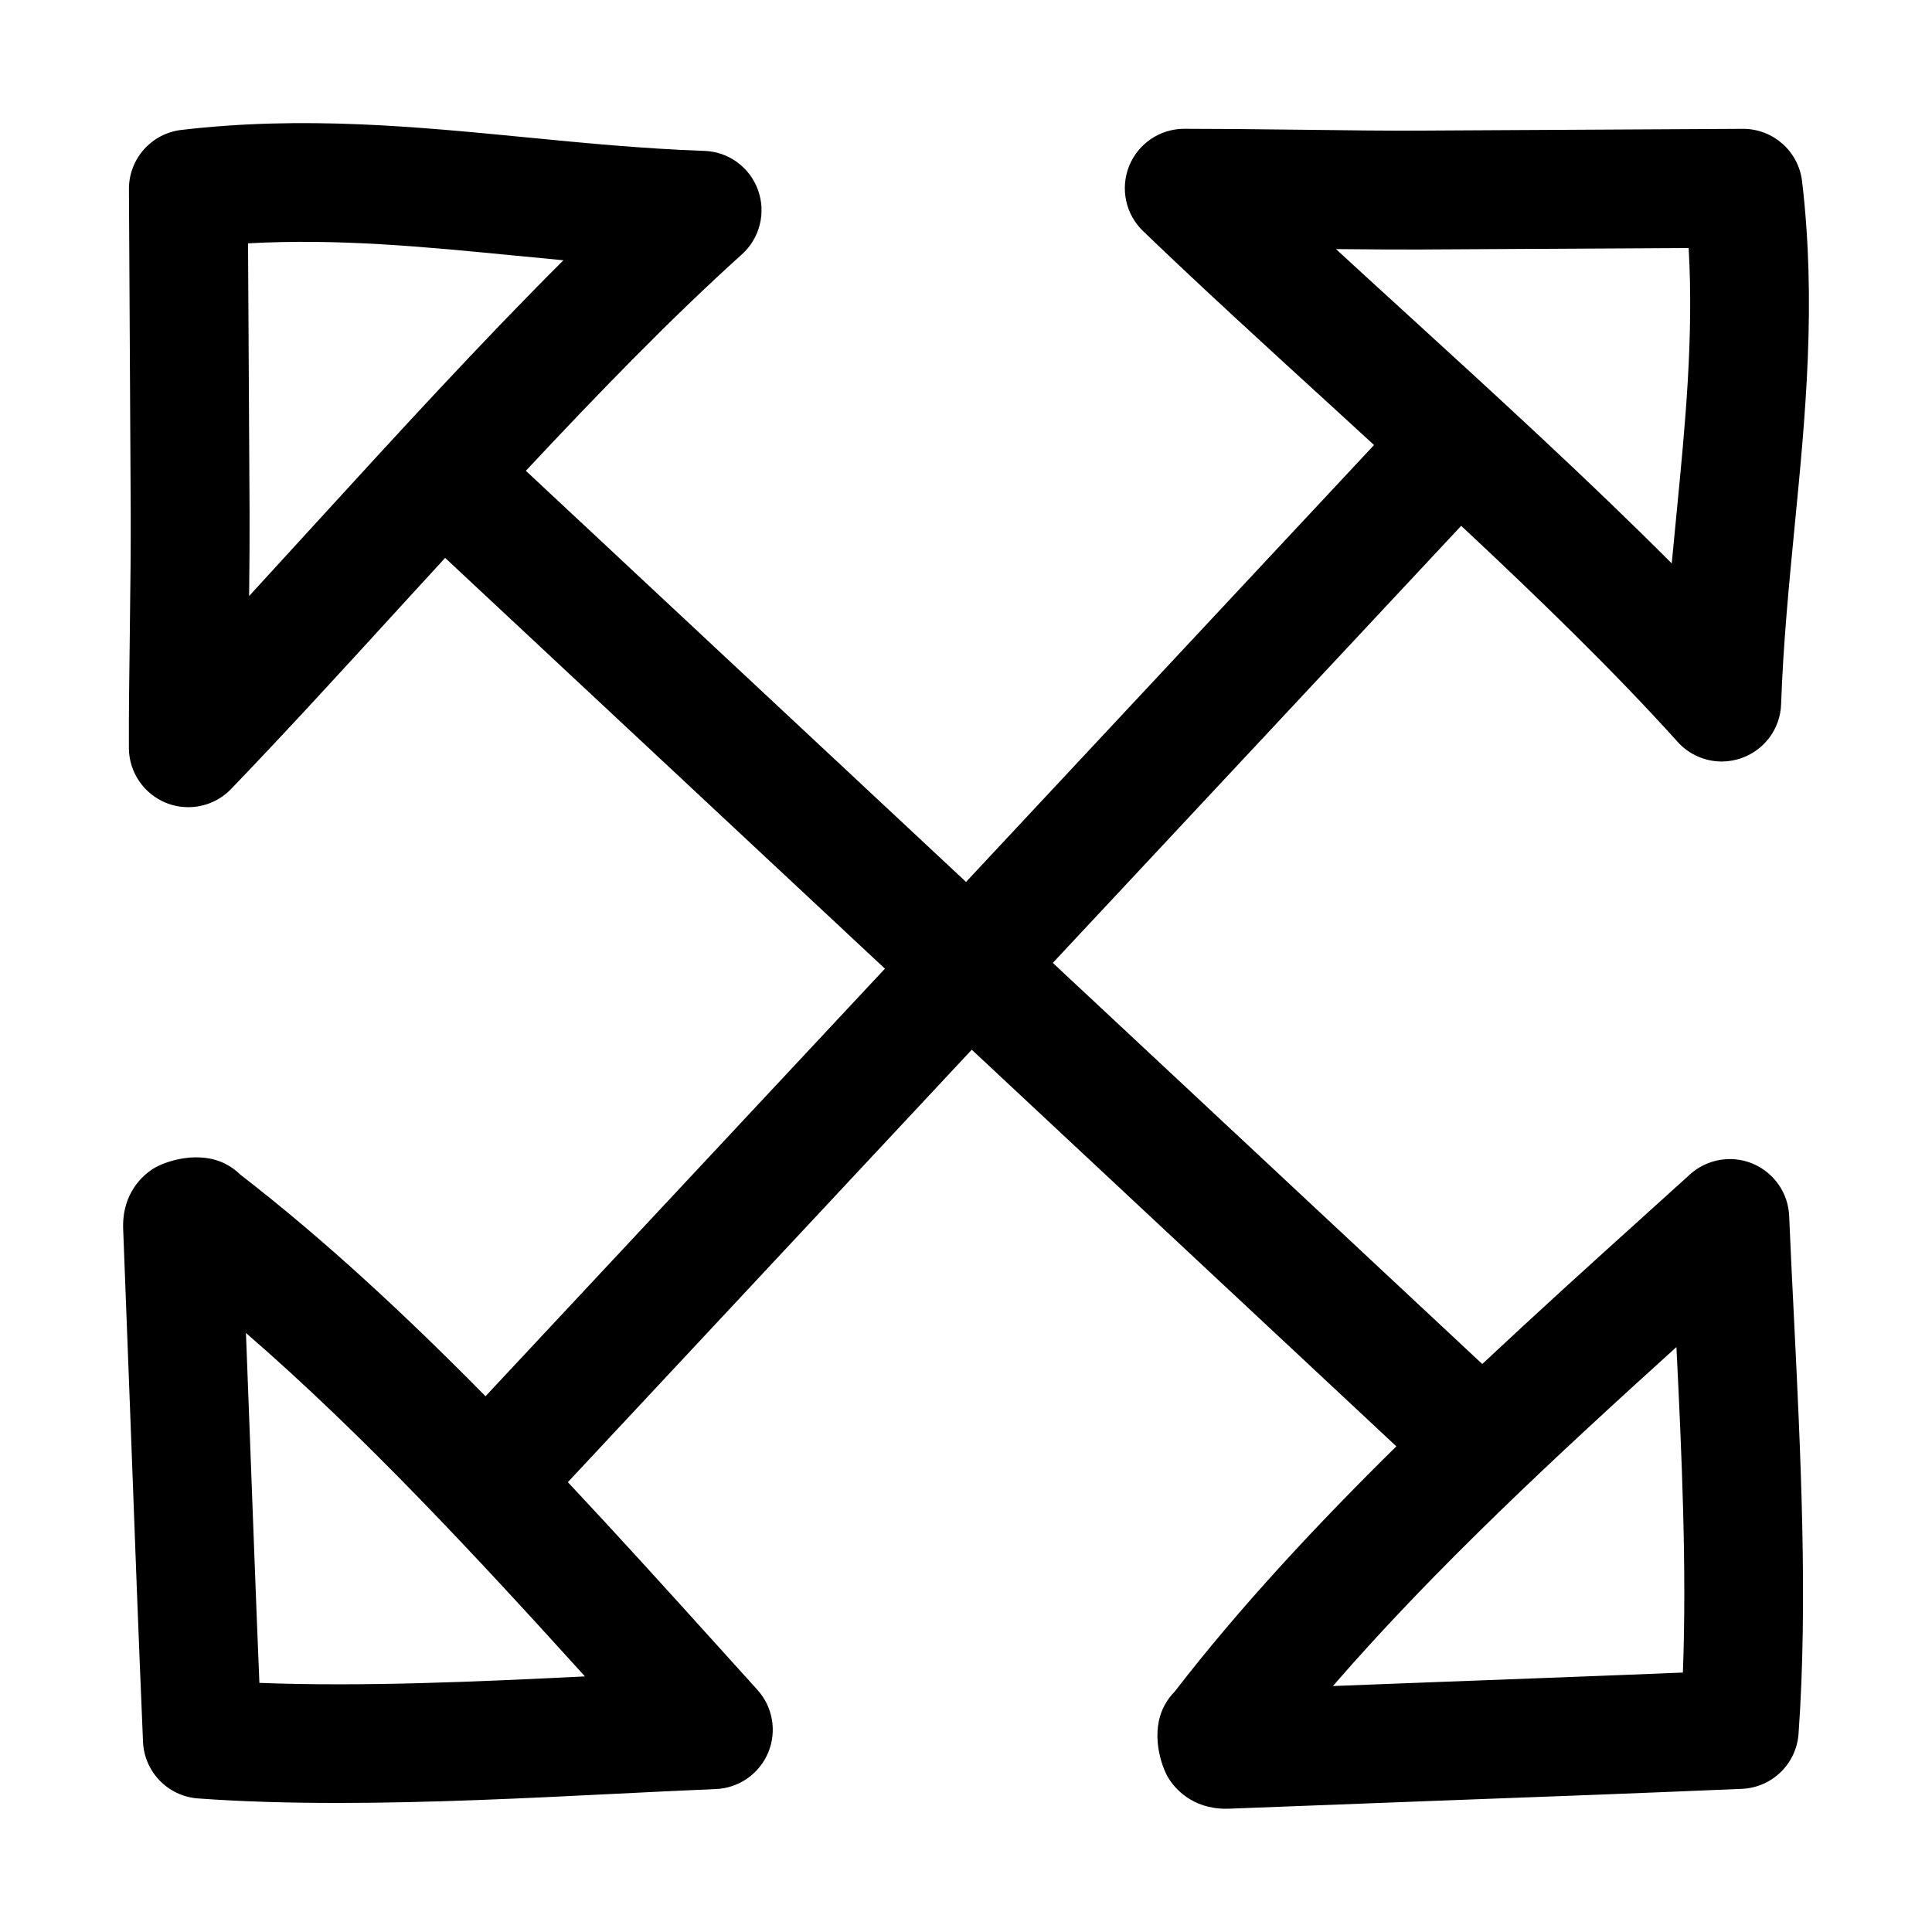 <?xml version="1.0" encoding="UTF-8"?>
<!-- Uploaded to: SVG Find, www.svgrepo.com, Generator: SVG Find Mixer Tools -->
<svg fill="#000000" width="800px" height="800px" version="1.1" viewBox="144 144 512 512" xmlns="http://www.w3.org/2000/svg">
 <path d="m531.23 283.35c20.656 19.301 40.574 38.621 57.355 57.246 3.039 3.387 7.32 5.211 11.699 5.211 1.793 0 3.621-0.316 5.383-0.961 6.031-2.188 10.141-7.824 10.344-14.234 0.566-16.184 2.125-32.023 3.606-47.344 2.832-28.969 5.762-58.898 1.953-91.223-0.945-7.934-7.652-13.902-15.633-13.902h-0.078l-86.184 0.473c-7.699 0.047-19.238-0.078-30.684-0.234-11.652-0.156-23.316-0.25-31.25-0.25-6.406 0.031-12.137 3.953-14.531 9.902-2.363 5.953-0.914 12.754 3.699 17.191 15.02 14.453 31.691 29.691 48.758 45.281 4.141 3.777 8.297 7.621 12.469 11.43l-108.13 115.78-116.65-108.95c19.301-20.656 38.621-40.574 57.246-57.355 4.769-4.281 6.453-11.051 4.266-17.082s-7.824-10.141-14.234-10.344c-16.199-0.566-32.023-2.109-47.34-3.602-28.969-2.816-58.914-5.746-91.223-1.953-7.965 0.93-13.949 7.699-13.902 15.711l0.473 86.184c0.047 7.809-0.094 19.254-0.234 30.684-0.156 11.652-0.301 23.285-0.25 31.25 0.031 6.406 3.953 12.137 9.902 14.531 1.891 0.754 3.871 1.117 5.84 1.117 4.203 0 8.312-1.668 11.352-4.832 14.453-15.02 29.691-31.691 45.281-48.758 3.777-4.141 7.621-8.297 11.43-12.469l116.55 108.86-105.85 113.31c-20.812-21.129-42.555-41.422-64.977-58.727-1.07-1.055-2.297-1.984-3.668-2.707-7.164-3.856-16.152-0.93-19.508 1.18-2.488 1.605-8.25 6.359-7.871 15.98l2.078 54.41c1.008 27.332 2.047 54.867 3.18 81.43 0.332 7.996 6.629 14.453 14.594 15.02 11.871 0.867 24.34 1.195 37.031 1.195 24.641 0 50.113-1.258 73.508-2.426 9.117-0.457 18.043-0.898 26.672-1.258 6.109-0.25 11.492-4.016 13.871-9.652 2.348-5.621 1.242-12.121-2.867-16.656l-11.398-12.609c-12.406-13.746-25.41-28.102-38.824-42.414l107.04-114.6 112.52 105.11c-21.129 20.812-41.422 42.555-58.727 64.977-1.055 1.07-1.984 2.297-2.707 3.668-3.856 7.18-0.945 16.137 1.18 19.508 1.559 2.41 6.078 7.887 15.066 7.887 0.301 0 0.598 0 0.914-0.016l54.41-2.078c27.332-1.008 54.867-2.047 81.43-3.18 7.996-0.332 14.453-6.629 15.02-14.594 2.519-34.938 0.52-75.098-1.227-110.54-0.457-9.117-0.898-18.043-1.258-26.672-0.25-6.109-4.016-11.492-9.652-13.871-5.574-2.348-12.121-1.258-16.656 2.867l-12.609 11.398c-13.746 12.406-28.102 25.41-42.414 38.824l-113.81-106.3zm-11.383-73.227 71.668-0.395c1.34 23.789-0.898 46.586-3.227 70.5-0.426 4.312-0.852 8.691-1.258 13.082-21.965-22.012-46.32-44.289-70.109-66.016-6.375-5.824-12.691-11.586-18.879-17.285 8.262 0.082 16.023 0.129 21.805 0.113zm-292.56 72.957c-5.824 6.379-11.586 12.691-17.27 18.879 0.094-8.281 0.156-16.043 0.125-21.82l-0.41-71.652c23.82-1.324 46.602 0.898 70.5 3.227 4.312 0.426 8.691 0.852 13.082 1.258-22.023 21.965-44.285 46.32-66.027 70.109zm-14.547 306.9c-0.914-22.027-1.73-44.555-2.582-66.977l-0.977-25.754c31.301 27.129 60.977 59.148 89.836 91.016-29.156 1.434-58.898 2.769-86.277 1.715zm375.53-89c1.449 29.156 2.754 58.883 1.715 86.262-22.027 0.914-44.555 1.73-66.977 2.582l-25.773 0.992c27.129-31.301 59.168-60.977 91.035-89.836z"/>
</svg>